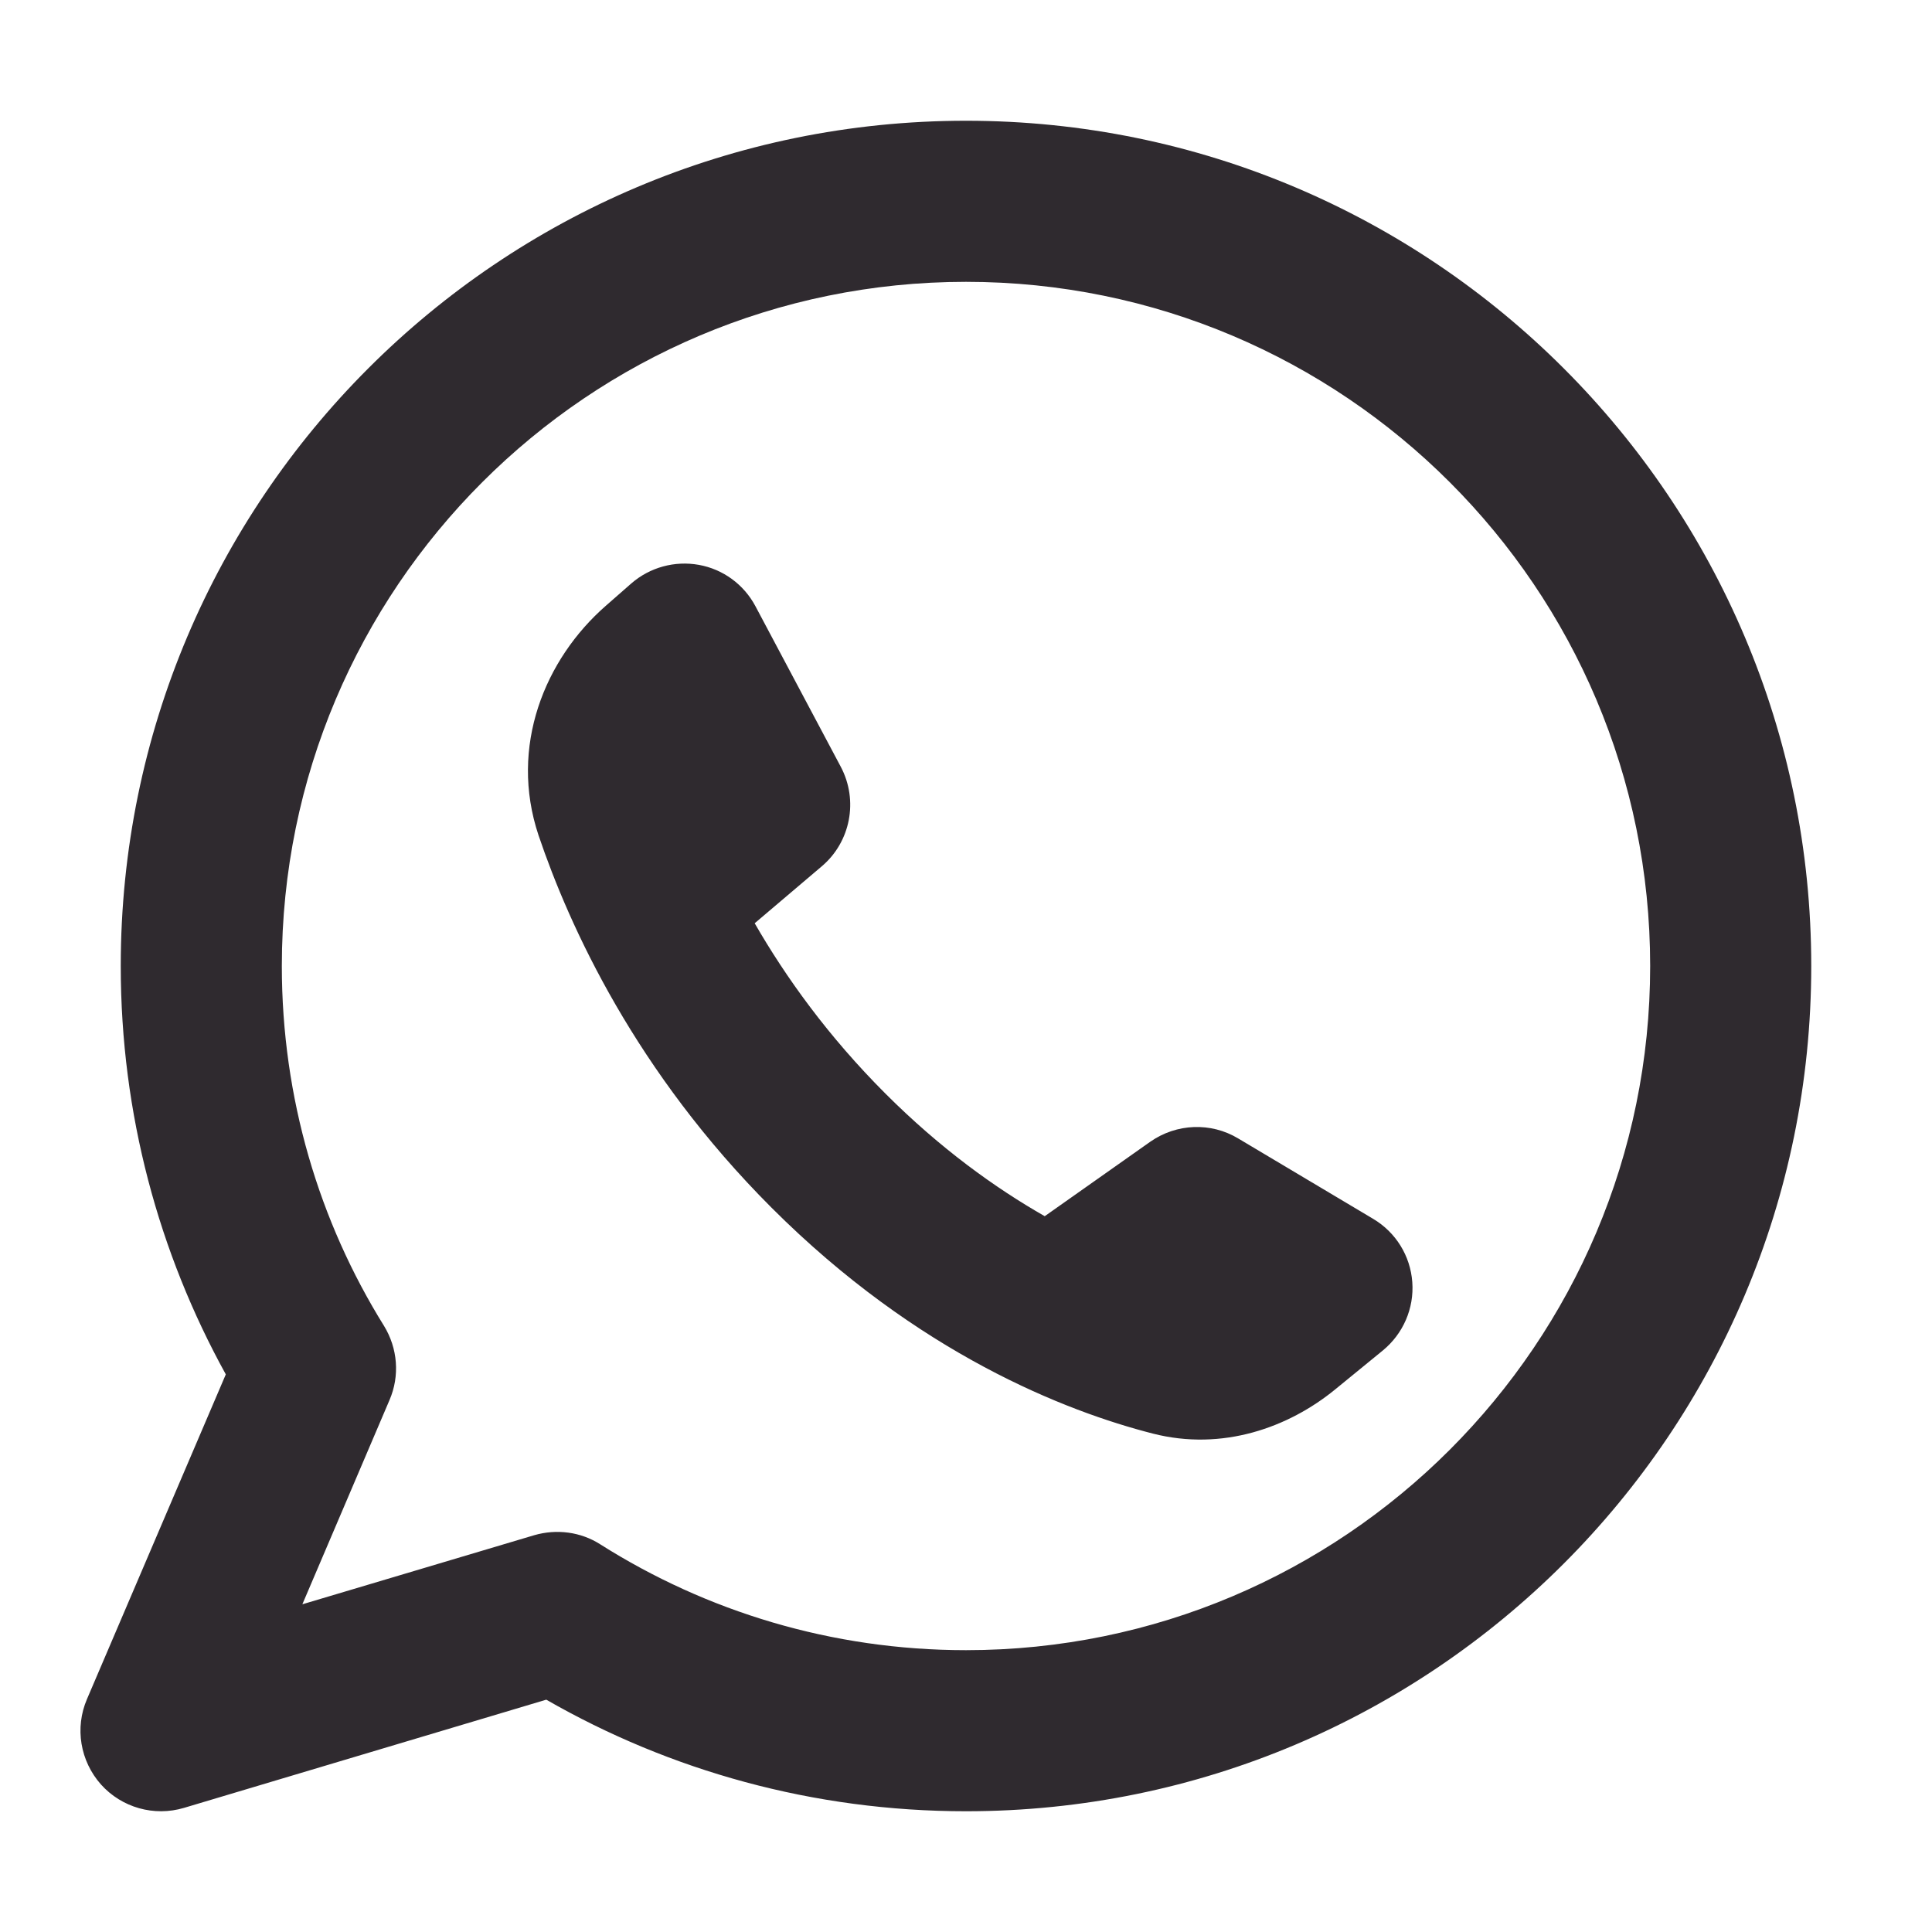 <?xml version="1.0" encoding="utf-8"?>
<!-- Generator: Adobe Illustrator 23.0.1, SVG Export Plug-In . SVG Version: 6.00 Build 0)  -->
<svg version="1.1" id="Layer_1" xmlns="http://www.w3.org/2000/svg" xmlns:xlink="http://www.w3.org/1999/xlink" x="0px" y="0px"
	 viewBox="0 0 800 800" style="enable-background:new 0 0 800 800;" xml:space="preserve">
<style type="text/css">
	.st0{fill-rule:evenodd;clip-rule:evenodd;fill:#2F2A2F;}
</style>
<path class="st0" d="M116.7,400c0-156.5,126.9-283.3,283.3-283.3S683.3,243.5,683.3,400S556.4,683.3,400,683.3
	c-55.7,0-107.6-16.1-151.4-43.8c-8.1-5.2-18.1-6.5-27.4-3.8l-96,28.6l36.1-84.6c4.3-10,3.4-21.4-2.3-30.7
	C132.2,505.9,116.7,454.8,116.7,400z M400,50C206.7,50,50,206.7,50,400c0,61.3,15.8,118.9,43.5,169.1L36,703.6
	c-5.1,11.9-2.8,25.6,5.8,35.3c8.6,9.6,22,13.4,34.4,9.7l150-44.8C277.4,733.2,336.8,750,400,750c193.3,0,350-156.7,350-350
	S593.3,50,400,50z M476.4,472.7l-43.8,30.9c-20.5-11.7-43.2-28-66-50.8c-23.7-23.7-41.2-48.1-54.1-70.5l27.8-23.6
	c11.9-10.1,15.2-27.2,7.9-41.1L312.8,251c-4.8-9-13.4-15.3-23.4-17.1s-20.3,1-28,7.7l-10.5,9.2c-25.3,22.1-40.2,58.3-27.9,95.1
	c12.9,38.1,40.3,98,96.5,154.2c60.5,60.5,121.9,84.3,157.8,93.5c28.9,7.4,56.3-2.5,75.6-18.3l19.7-16.1c8.4-6.9,13-17.4,12.2-28.3
	c-0.8-10.9-6.8-20.6-16.2-26.2l-55.9-33.3C501.4,464.6,487.2,465.2,476.4,472.7z"/>
</svg>
